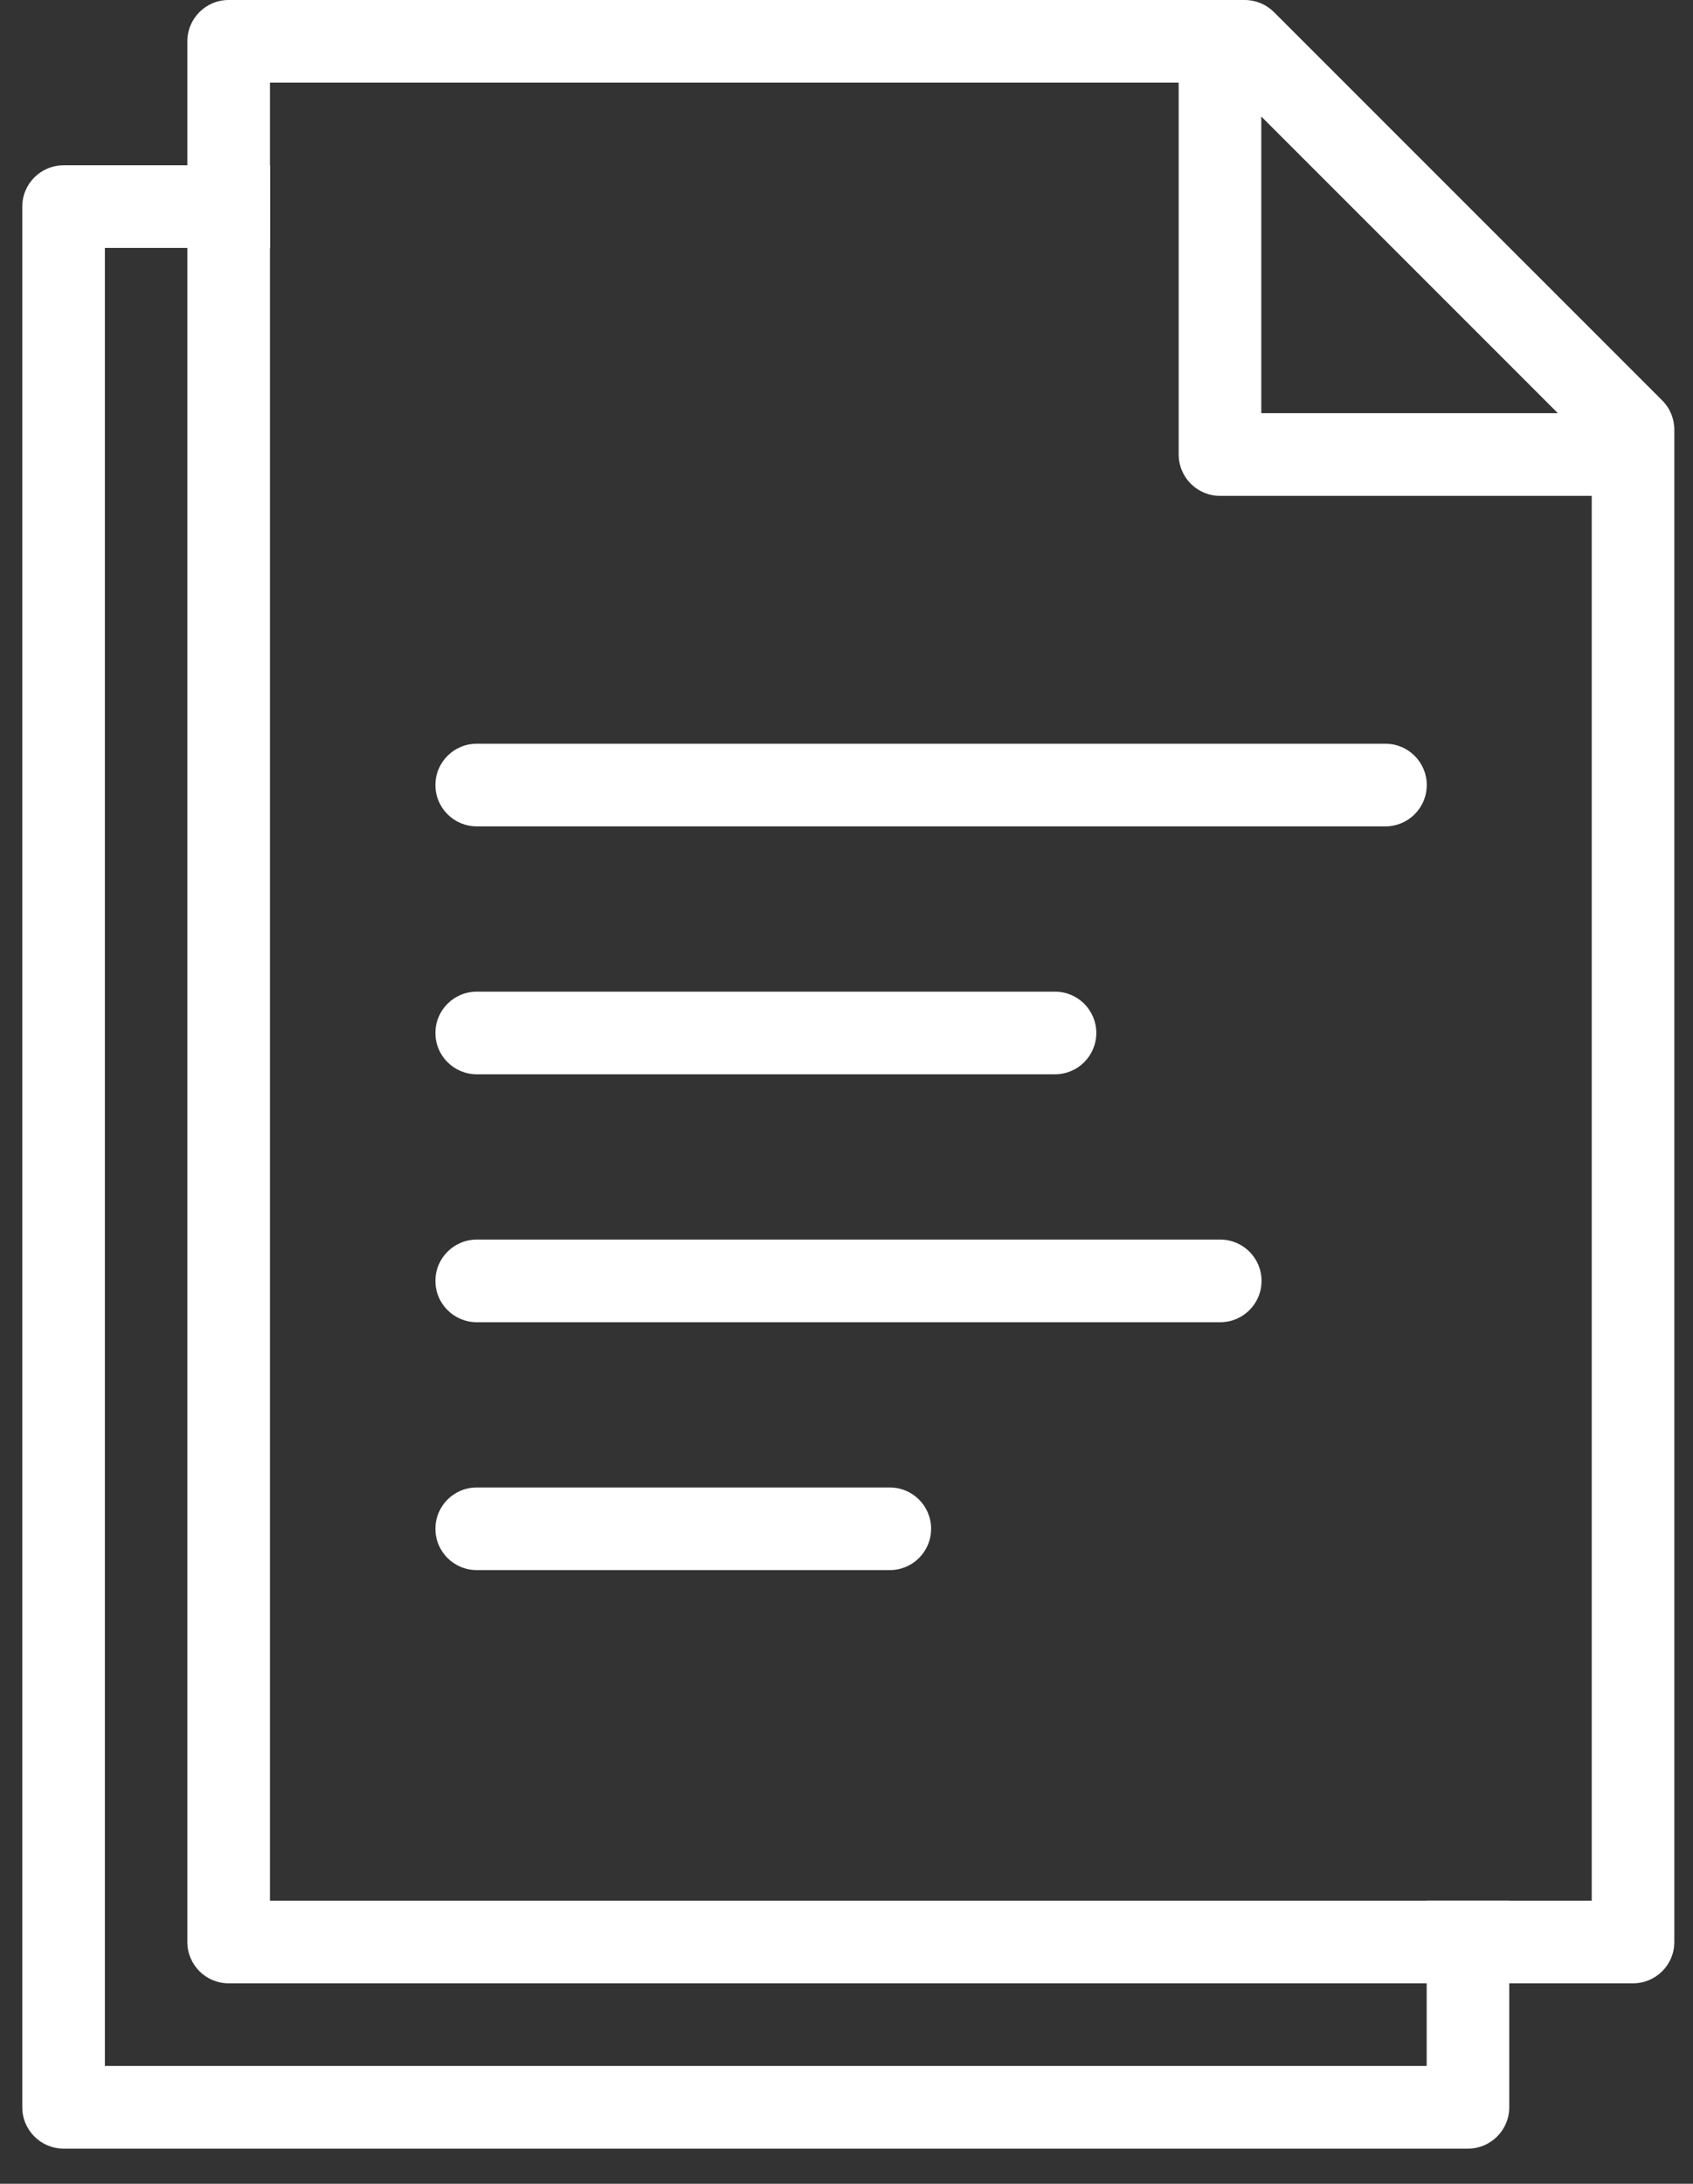 <svg width="38" height="49" viewBox="0 0 38 49" fill="none" xmlns="http://www.w3.org/2000/svg">
<rect x="0" y="0" width="38" height="49" fill="#333333" stroke="none"/>
<path fill-rule="evenodd" clip-rule="evenodd" d="M33.876 47.283C33.876 47.795 33.461 48.211 32.949 48.211H1.427C0.915 48.211 0.5 47.795 0.5 47.283V4.636C0.5 4.124 0.915 3.709 1.427 3.709H6.063V5.563H2.354V46.356H32.022V42.648H33.876V47.283Z" fill="white"/>
<path fill-rule="evenodd" clip-rule="evenodd" d="M4.205 43.575C4.205 44.087 4.62 44.502 5.132 44.502H36.654C37.166 44.502 37.581 44.087 37.581 43.575V9.642C37.581 9.396 37.484 9.16 37.31 8.986L28.595 0.272C28.421 0.098 28.185 0 27.939 0H5.132C4.62 0 4.205 0.415 4.205 0.927V43.575ZM35.727 42.648H6.059V1.854H26.456V10.198C26.456 10.71 26.871 11.126 27.383 11.126H35.727V42.648ZM34.967 9.271H28.31V2.614L34.967 9.271Z" fill="white"/>
<path fill-rule="evenodd" clip-rule="evenodd" d="M31.097 18.542C31.609 18.542 32.024 18.127 32.024 17.615C32.024 17.103 31.609 16.688 31.097 16.688H10.701C10.188 16.688 9.773 17.103 9.773 17.615C9.773 18.127 10.188 18.542 10.701 18.542H31.097ZM23.68 24.105C24.192 24.105 24.607 23.69 24.607 23.178C24.607 22.666 24.192 22.251 23.68 22.251H10.701C10.188 22.251 9.773 22.666 9.773 23.178C9.773 23.69 10.188 24.105 10.701 24.105H23.68ZM27.389 29.668C27.901 29.668 28.316 29.253 28.316 28.741C28.316 28.229 27.901 27.814 27.389 27.814H10.701C10.188 27.814 9.773 28.229 9.773 28.741C9.773 29.253 10.188 29.668 10.701 29.668H27.389ZM19.972 35.23C20.484 35.23 20.899 34.816 20.899 34.303C20.899 33.791 20.484 33.376 19.972 33.376H10.701C10.188 33.376 9.773 33.791 9.773 34.303C9.773 34.816 10.188 35.23 10.701 35.23H19.972Z" fill="white"/>
</svg>
